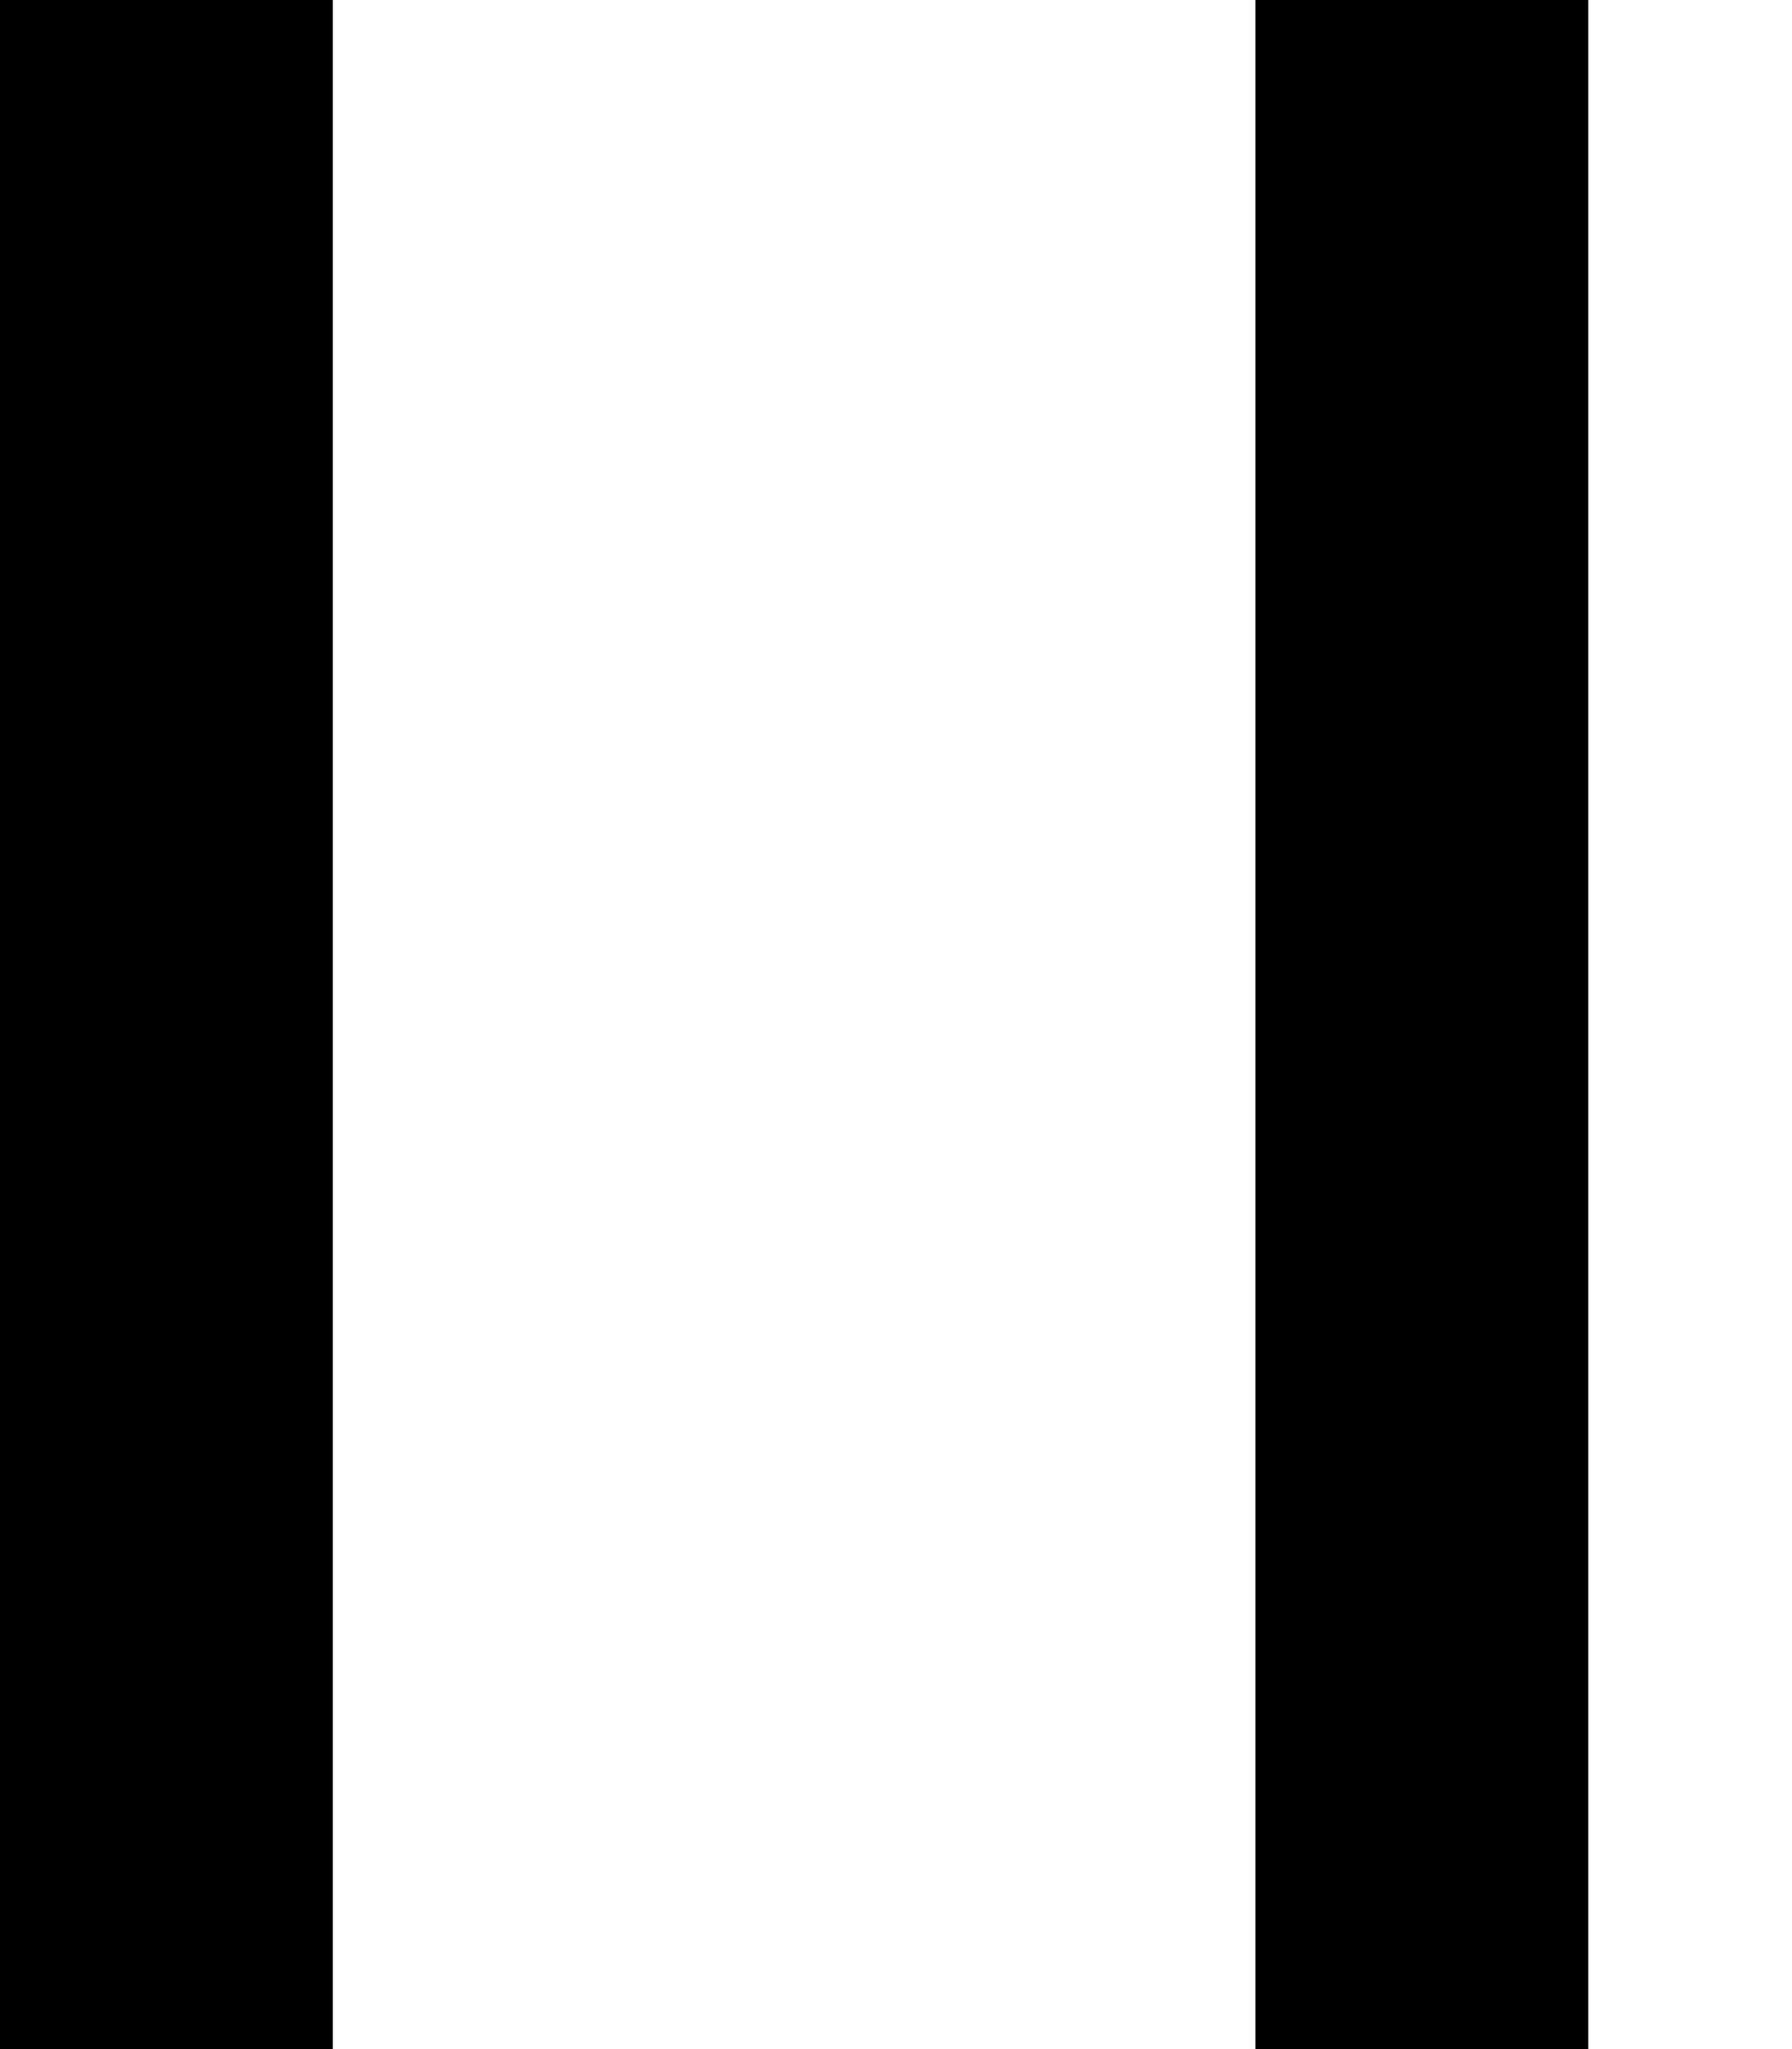 <?xml version="1.0" encoding="UTF-8"?>
<svg width="7px" height="8px" viewBox="0 0 7 8" version="1.1" xmlns="http://www.w3.org/2000/svg" xmlns:xlink="http://www.w3.org/1999/xlink">
    <!-- Generator: Sketch 60.1 (88133) - https://sketch.com -->
    <title>stop</title>
    <desc>Created with Sketch.</desc>
    <g id="--" stroke="none" stroke-width="1" fill="none" fill-rule="evenodd">
        <g id="Icons" transform="translate(-661, -895)">
            <g id="1.Base基础/3.Icon图标/操作/stop" transform="translate(656, 891)">
                <path d="M16,0 L16,16 L0,16 L0,0 L16,0 Z" id="矩形" opacity="0.6" transform="translate(8, 8) scale(-1, -1) rotate(90) translate(-8, -8) "></path>
                <path d="M9.904,4 L11.204,4 L11.204,12 L9.904,12 L9.904,4 Z" id="Vector-276-(Stroke)" fill="currentColor" fill-rule="evenodd" transform="translate(10.554, 8) rotate(-180) translate(-10.554, -8) "></path>
                <path d="M5,4 L6.3,4 L6.3,12 L5,12 L5,4 Z" id="Vector-276-(Stroke)" fill="currentColor" fill-rule="evenodd" transform="translate(5.65, 8) rotate(-180) translate(-5.65, -8) "></path>
            </g>
        </g>
    </g>
</svg>